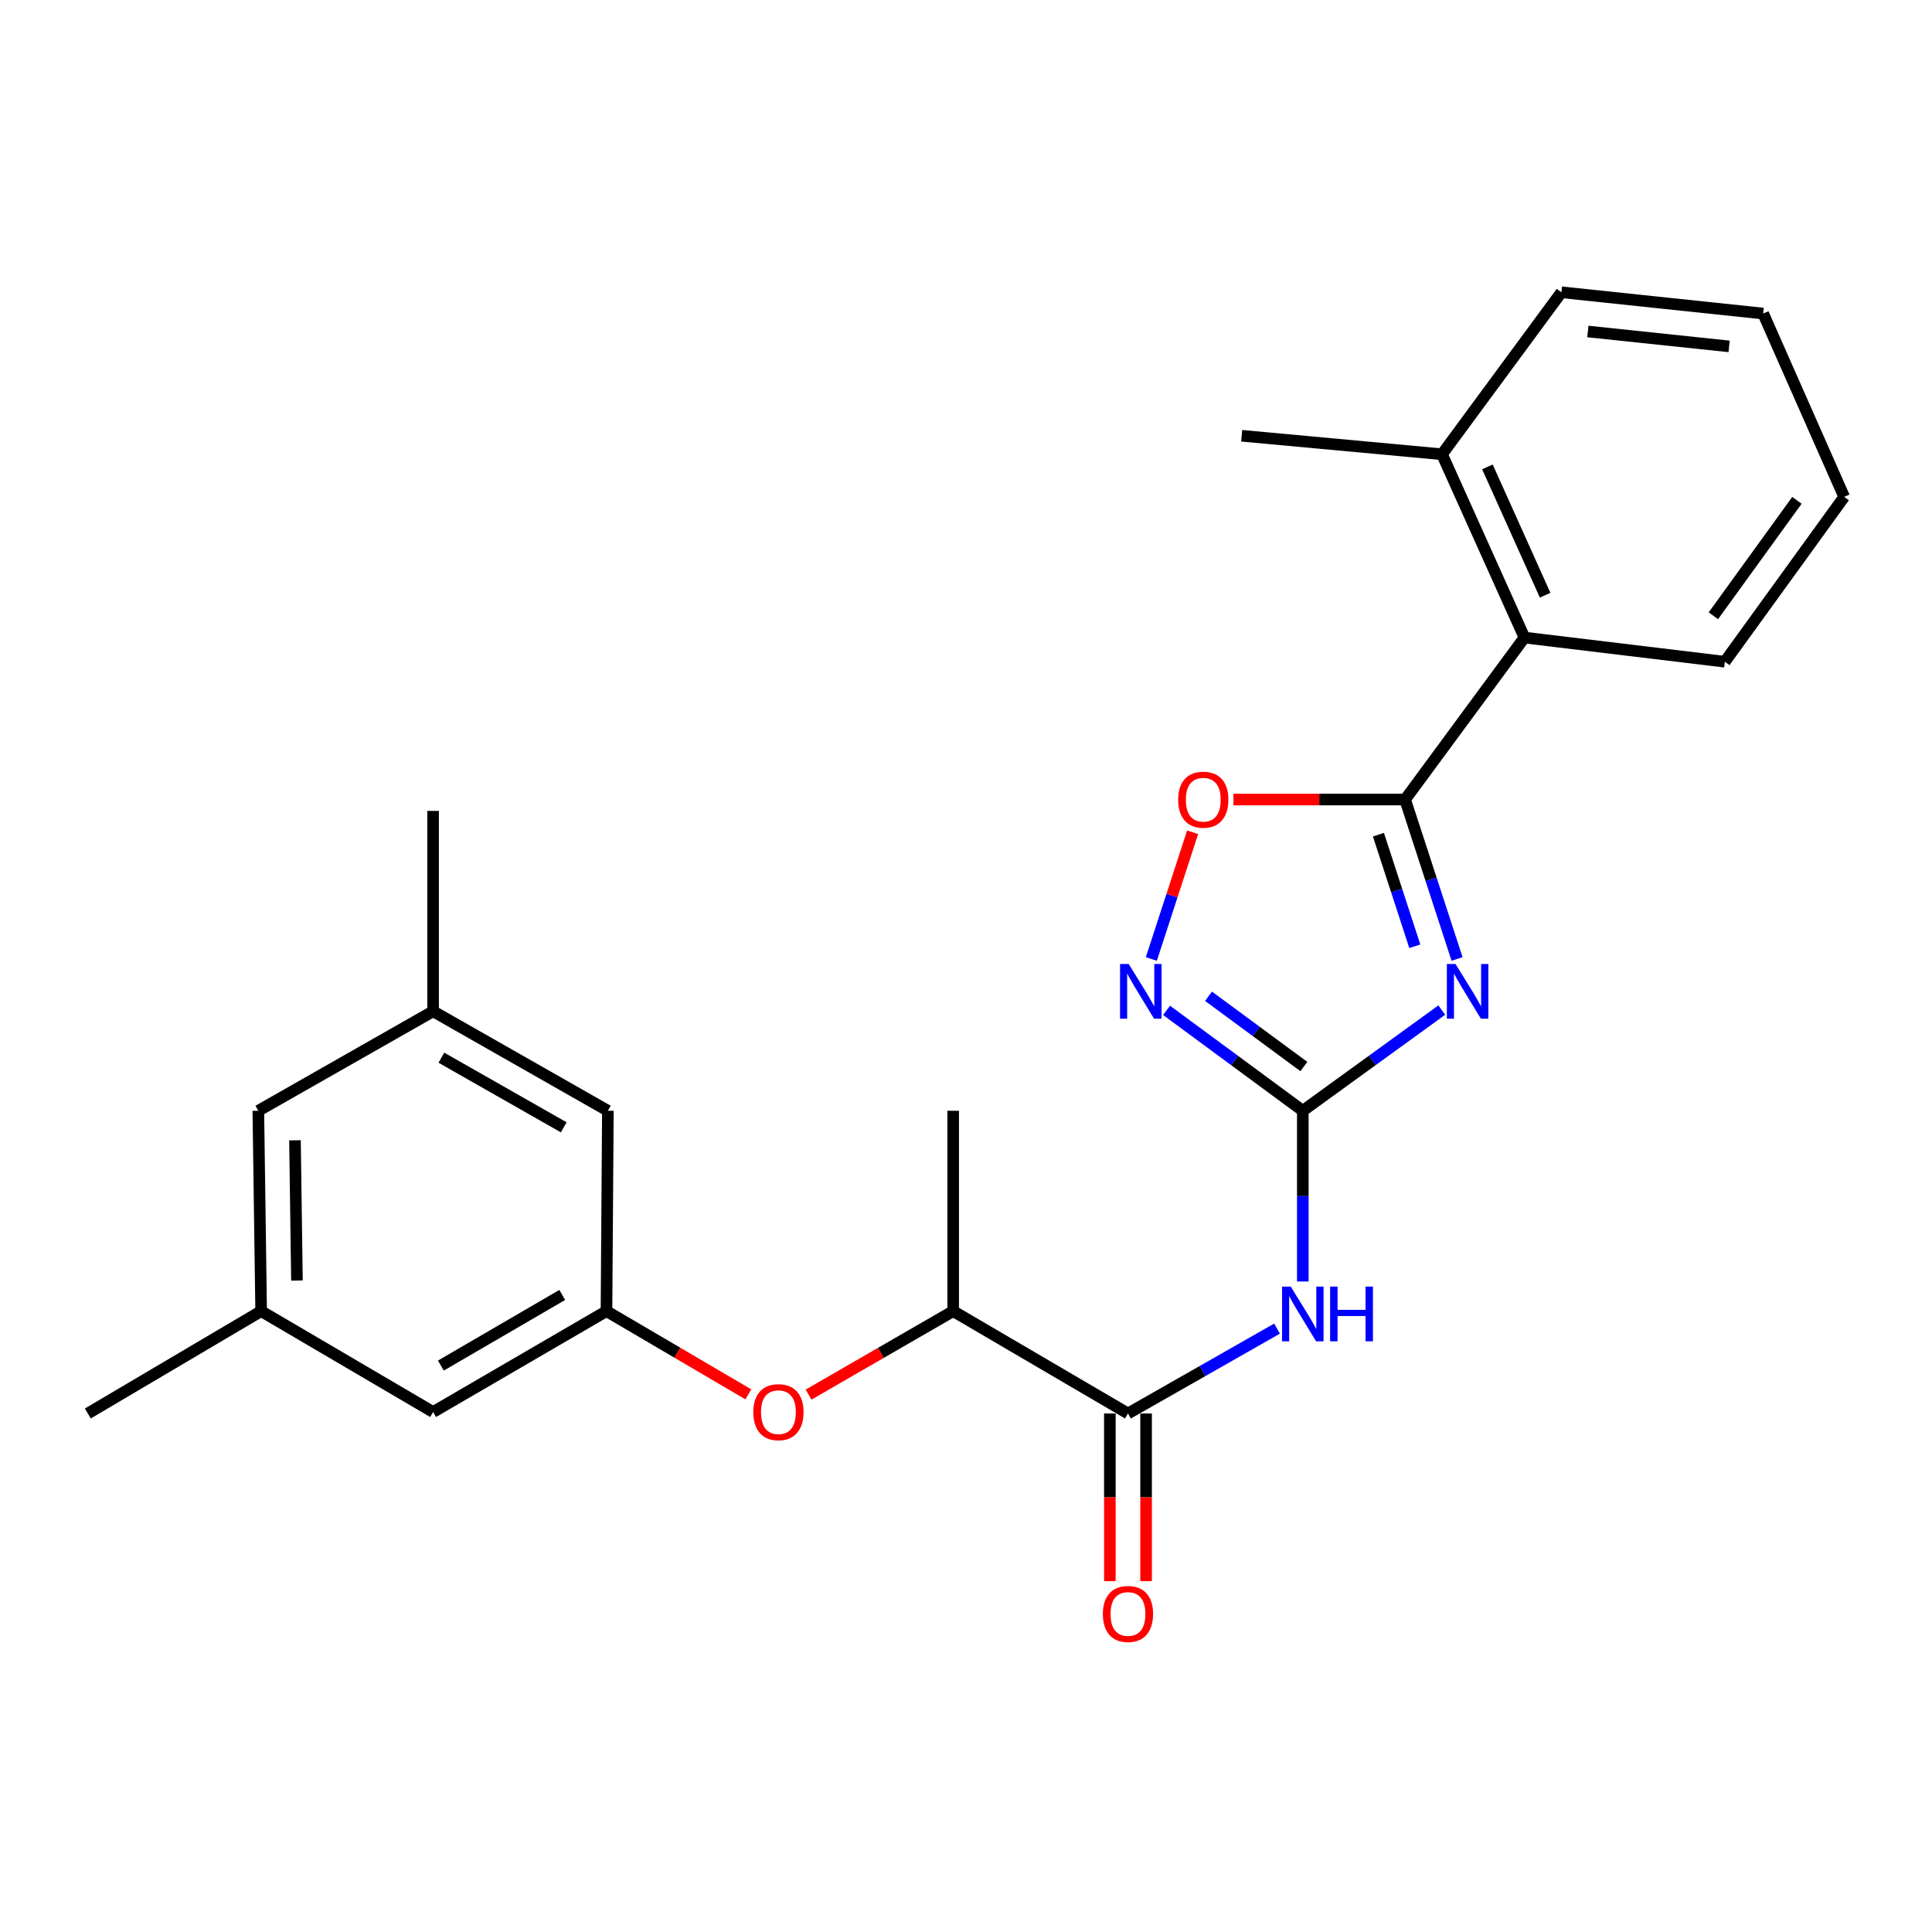 <?xml version='1.0' encoding='iso-8859-1'?>
<svg version='1.1' baseProfile='full'
              xmlns='http://www.w3.org/2000/svg'
                      xmlns:rdkit='http://www.rdkit.org/xml'
                      xmlns:xlink='http://www.w3.org/1999/xlink'
                  xml:space='preserve'
width='1000px' height='1000px' viewBox='0 0 1000 1000'>
<!-- END OF HEADER -->
<rect style='opacity:1.0;fill:#FFFFFF;stroke:none' width='1000' height='1000' x='0' y='0'> </rect>
<path class='bond-0' d='M 746.263,522.818 L 710.297,548.873' style='fill:none;fill-rule:evenodd;stroke:#0000FF;stroke-width:6px;stroke-linecap:butt;stroke-linejoin:miter;stroke-opacity:1' />
<path class='bond-0' d='M 710.297,548.873 L 674.331,574.929' style='fill:none;fill-rule:evenodd;stroke:#000000;stroke-width:6px;stroke-linecap:butt;stroke-linejoin:miter;stroke-opacity:1' />
<path class='bond-1' d='M 754.17,496.359 L 740.721,455.1' style='fill:none;fill-rule:evenodd;stroke:#0000FF;stroke-width:6px;stroke-linecap:butt;stroke-linejoin:miter;stroke-opacity:1' />
<path class='bond-1' d='M 740.721,455.1 L 727.273,413.841' style='fill:none;fill-rule:evenodd;stroke:#000000;stroke-width:6px;stroke-linecap:butt;stroke-linejoin:miter;stroke-opacity:1' />
<path class='bond-1' d='M 732.303,489.794 L 722.889,460.913' style='fill:none;fill-rule:evenodd;stroke:#0000FF;stroke-width:6px;stroke-linecap:butt;stroke-linejoin:miter;stroke-opacity:1' />
<path class='bond-1' d='M 722.889,460.913 L 713.475,432.031' style='fill:none;fill-rule:evenodd;stroke:#000000;stroke-width:6px;stroke-linecap:butt;stroke-linejoin:miter;stroke-opacity:1' />
<path class='bond-2' d='M 674.331,574.929 L 674.331,619.117' style='fill:none;fill-rule:evenodd;stroke:#000000;stroke-width:6px;stroke-linecap:butt;stroke-linejoin:miter;stroke-opacity:1' />
<path class='bond-2' d='M 674.331,619.117 L 674.331,663.305' style='fill:none;fill-rule:evenodd;stroke:#0000FF;stroke-width:6px;stroke-linecap:butt;stroke-linejoin:miter;stroke-opacity:1' />
<path class='bond-3' d='M 674.331,574.929 L 639.074,548.946' style='fill:none;fill-rule:evenodd;stroke:#000000;stroke-width:6px;stroke-linecap:butt;stroke-linejoin:miter;stroke-opacity:1' />
<path class='bond-3' d='M 639.074,548.946 L 603.818,522.964' style='fill:none;fill-rule:evenodd;stroke:#0000FF;stroke-width:6px;stroke-linecap:butt;stroke-linejoin:miter;stroke-opacity:1' />
<path class='bond-3' d='M 674.88,552.036 L 650.201,533.848' style='fill:none;fill-rule:evenodd;stroke:#000000;stroke-width:6px;stroke-linecap:butt;stroke-linejoin:miter;stroke-opacity:1' />
<path class='bond-3' d='M 650.201,533.848 L 625.521,515.66' style='fill:none;fill-rule:evenodd;stroke:#0000FF;stroke-width:6px;stroke-linecap:butt;stroke-linejoin:miter;stroke-opacity:1' />
<path class='bond-4' d='M 727.273,413.841 L 682.85,413.841' style='fill:none;fill-rule:evenodd;stroke:#000000;stroke-width:6px;stroke-linecap:butt;stroke-linejoin:miter;stroke-opacity:1' />
<path class='bond-4' d='M 682.85,413.841 L 638.427,413.841' style='fill:none;fill-rule:evenodd;stroke:#FF0000;stroke-width:6px;stroke-linecap:butt;stroke-linejoin:miter;stroke-opacity:1' />
<path class='bond-6' d='M 727.273,413.841 L 789.051,330.005' style='fill:none;fill-rule:evenodd;stroke:#000000;stroke-width:6px;stroke-linecap:butt;stroke-linejoin:miter;stroke-opacity:1' />
<path class='bond-5' d='M 660.987,687.691 L 622.412,709.655' style='fill:none;fill-rule:evenodd;stroke:#0000FF;stroke-width:6px;stroke-linecap:butt;stroke-linejoin:miter;stroke-opacity:1' />
<path class='bond-5' d='M 622.412,709.655 L 583.836,731.619' style='fill:none;fill-rule:evenodd;stroke:#000000;stroke-width:6px;stroke-linecap:butt;stroke-linejoin:miter;stroke-opacity:1' />
<path class='bond-25' d='M 595.936,496.359 L 606.619,463.565' style='fill:none;fill-rule:evenodd;stroke:#0000FF;stroke-width:6px;stroke-linecap:butt;stroke-linejoin:miter;stroke-opacity:1' />
<path class='bond-25' d='M 606.619,463.565 L 617.301,430.771' style='fill:none;fill-rule:evenodd;stroke:#FF0000;stroke-width:6px;stroke-linecap:butt;stroke-linejoin:miter;stroke-opacity:1' />
<path class='bond-9' d='M 583.836,731.619 L 493.363,678.635' style='fill:none;fill-rule:evenodd;stroke:#000000;stroke-width:6px;stroke-linecap:butt;stroke-linejoin:miter;stroke-opacity:1' />
<path class='bond-10' d='M 574.459,731.619 L 574.459,775.006' style='fill:none;fill-rule:evenodd;stroke:#000000;stroke-width:6px;stroke-linecap:butt;stroke-linejoin:miter;stroke-opacity:1' />
<path class='bond-10' d='M 574.459,775.006 L 574.459,818.392' style='fill:none;fill-rule:evenodd;stroke:#FF0000;stroke-width:6px;stroke-linecap:butt;stroke-linejoin:miter;stroke-opacity:1' />
<path class='bond-10' d='M 593.214,731.619 L 593.214,775.006' style='fill:none;fill-rule:evenodd;stroke:#000000;stroke-width:6px;stroke-linecap:butt;stroke-linejoin:miter;stroke-opacity:1' />
<path class='bond-10' d='M 593.214,775.006 L 593.214,818.392' style='fill:none;fill-rule:evenodd;stroke:#FF0000;stroke-width:6px;stroke-linecap:butt;stroke-linejoin:miter;stroke-opacity:1' />
<path class='bond-11' d='M 789.051,330.005 L 746.382,235.124' style='fill:none;fill-rule:evenodd;stroke:#000000;stroke-width:6px;stroke-linecap:butt;stroke-linejoin:miter;stroke-opacity:1' />
<path class='bond-11' d='M 799.756,308.081 L 769.888,241.664' style='fill:none;fill-rule:evenodd;stroke:#000000;stroke-width:6px;stroke-linecap:butt;stroke-linejoin:miter;stroke-opacity:1' />
<path class='bond-17' d='M 789.051,330.005 L 892.768,342.509' style='fill:none;fill-rule:evenodd;stroke:#000000;stroke-width:6px;stroke-linecap:butt;stroke-linejoin:miter;stroke-opacity:1' />
<path class='bond-7' d='M 313.916,678.635 L 350.623,700.175' style='fill:none;fill-rule:evenodd;stroke:#000000;stroke-width:6px;stroke-linecap:butt;stroke-linejoin:miter;stroke-opacity:1' />
<path class='bond-7' d='M 350.623,700.175 L 387.33,721.716' style='fill:none;fill-rule:evenodd;stroke:#FF0000;stroke-width:6px;stroke-linecap:butt;stroke-linejoin:miter;stroke-opacity:1' />
<path class='bond-14' d='M 313.916,678.635 L 314.635,574.929' style='fill:none;fill-rule:evenodd;stroke:#000000;stroke-width:6px;stroke-linecap:butt;stroke-linejoin:miter;stroke-opacity:1' />
<path class='bond-15' d='M 313.916,678.635 L 224.172,730.858' style='fill:none;fill-rule:evenodd;stroke:#000000;stroke-width:6px;stroke-linecap:butt;stroke-linejoin:miter;stroke-opacity:1' />
<path class='bond-15' d='M 291.021,670.258 L 228.2,706.814' style='fill:none;fill-rule:evenodd;stroke:#000000;stroke-width:6px;stroke-linecap:butt;stroke-linejoin:miter;stroke-opacity:1' />
<path class='bond-8' d='M 418.521,721.845 L 455.942,700.24' style='fill:none;fill-rule:evenodd;stroke:#FF0000;stroke-width:6px;stroke-linecap:butt;stroke-linejoin:miter;stroke-opacity:1' />
<path class='bond-8' d='M 455.942,700.24 L 493.363,678.635' style='fill:none;fill-rule:evenodd;stroke:#000000;stroke-width:6px;stroke-linecap:butt;stroke-linejoin:miter;stroke-opacity:1' />
<path class='bond-18' d='M 493.363,678.635 L 493.363,574.929' style='fill:none;fill-rule:evenodd;stroke:#000000;stroke-width:6px;stroke-linecap:butt;stroke-linejoin:miter;stroke-opacity:1' />
<path class='bond-19' d='M 746.382,235.124 L 642.686,225.548' style='fill:none;fill-rule:evenodd;stroke:#000000;stroke-width:6px;stroke-linecap:butt;stroke-linejoin:miter;stroke-opacity:1' />
<path class='bond-20' d='M 746.382,235.124 L 808.181,151.277' style='fill:none;fill-rule:evenodd;stroke:#000000;stroke-width:6px;stroke-linecap:butt;stroke-linejoin:miter;stroke-opacity:1' />
<path class='bond-12' d='M 224.172,523.435 L 314.635,574.929' style='fill:none;fill-rule:evenodd;stroke:#000000;stroke-width:6px;stroke-linecap:butt;stroke-linejoin:miter;stroke-opacity:1' />
<path class='bond-12' d='M 228.463,547.459 L 291.787,583.504' style='fill:none;fill-rule:evenodd;stroke:#000000;stroke-width:6px;stroke-linecap:butt;stroke-linejoin:miter;stroke-opacity:1' />
<path class='bond-21' d='M 224.172,523.435 L 224.172,419.728' style='fill:none;fill-rule:evenodd;stroke:#000000;stroke-width:6px;stroke-linecap:butt;stroke-linejoin:miter;stroke-opacity:1' />
<path class='bond-27' d='M 224.172,523.435 L 133.709,574.929' style='fill:none;fill-rule:evenodd;stroke:#000000;stroke-width:6px;stroke-linecap:butt;stroke-linejoin:miter;stroke-opacity:1' />
<path class='bond-13' d='M 135.167,678.635 L 224.172,730.858' style='fill:none;fill-rule:evenodd;stroke:#000000;stroke-width:6px;stroke-linecap:butt;stroke-linejoin:miter;stroke-opacity:1' />
<path class='bond-16' d='M 135.167,678.635 L 133.709,574.929' style='fill:none;fill-rule:evenodd;stroke:#000000;stroke-width:6px;stroke-linecap:butt;stroke-linejoin:miter;stroke-opacity:1' />
<path class='bond-16' d='M 153.702,662.815 L 152.681,590.221' style='fill:none;fill-rule:evenodd;stroke:#000000;stroke-width:6px;stroke-linecap:butt;stroke-linejoin:miter;stroke-opacity:1' />
<path class='bond-22' d='M 135.167,678.635 L 45.455,731.619' style='fill:none;fill-rule:evenodd;stroke:#000000;stroke-width:6px;stroke-linecap:butt;stroke-linejoin:miter;stroke-opacity:1' />
<path class='bond-23' d='M 892.768,342.509 L 954.545,257.182' style='fill:none;fill-rule:evenodd;stroke:#000000;stroke-width:6px;stroke-linecap:butt;stroke-linejoin:miter;stroke-opacity:1' />
<path class='bond-23' d='M 886.843,318.711 L 930.087,258.982' style='fill:none;fill-rule:evenodd;stroke:#000000;stroke-width:6px;stroke-linecap:butt;stroke-linejoin:miter;stroke-opacity:1' />
<path class='bond-26' d='M 808.181,151.277 L 912.617,162.291' style='fill:none;fill-rule:evenodd;stroke:#000000;stroke-width:6px;stroke-linecap:butt;stroke-linejoin:miter;stroke-opacity:1' />
<path class='bond-26' d='M 821.879,171.581 L 894.985,179.291' style='fill:none;fill-rule:evenodd;stroke:#000000;stroke-width:6px;stroke-linecap:butt;stroke-linejoin:miter;stroke-opacity:1' />
<path class='bond-24' d='M 954.545,257.182 L 912.617,162.291' style='fill:none;fill-rule:evenodd;stroke:#000000;stroke-width:6px;stroke-linecap:butt;stroke-linejoin:miter;stroke-opacity:1' />
<path  class='atom-0' d='M 753.376 498.97
L 762.656 513.97
Q 763.576 515.45, 765.056 518.13
Q 766.536 520.81, 766.616 520.97
L 766.616 498.97
L 770.376 498.97
L 770.376 527.29
L 766.496 527.29
L 756.536 510.89
Q 755.376 508.97, 754.136 506.77
Q 752.936 504.57, 752.576 503.89
L 752.576 527.29
L 748.896 527.29
L 748.896 498.97
L 753.376 498.97
' fill='#0000FF'/>
<path  class='atom-3' d='M 668.071 665.934
L 677.351 680.934
Q 678.271 682.414, 679.751 685.094
Q 681.231 687.774, 681.311 687.934
L 681.311 665.934
L 685.071 665.934
L 685.071 694.254
L 681.191 694.254
L 671.231 677.854
Q 670.071 675.934, 668.831 673.734
Q 667.631 671.534, 667.271 670.854
L 667.271 694.254
L 663.591 694.254
L 663.591 665.934
L 668.071 665.934
' fill='#0000FF'/>
<path  class='atom-3' d='M 688.471 665.934
L 692.311 665.934
L 692.311 677.974
L 706.791 677.974
L 706.791 665.934
L 710.631 665.934
L 710.631 694.254
L 706.791 694.254
L 706.791 681.174
L 692.311 681.174
L 692.311 694.254
L 688.471 694.254
L 688.471 665.934
' fill='#0000FF'/>
<path  class='atom-4' d='M 584.214 498.97
L 593.494 513.97
Q 594.414 515.45, 595.894 518.13
Q 597.374 520.81, 597.454 520.97
L 597.454 498.97
L 601.214 498.97
L 601.214 527.29
L 597.334 527.29
L 587.374 510.89
Q 586.214 508.97, 584.974 506.77
Q 583.774 504.57, 583.414 503.89
L 583.414 527.29
L 579.734 527.29
L 579.734 498.97
L 584.214 498.97
' fill='#0000FF'/>
<path  class='atom-5' d='M 609.816 413.921
Q 609.816 407.121, 613.176 403.321
Q 616.536 399.521, 622.816 399.521
Q 629.096 399.521, 632.456 403.321
Q 635.816 407.121, 635.816 413.921
Q 635.816 420.801, 632.416 424.721
Q 629.016 428.601, 622.816 428.601
Q 616.576 428.601, 613.176 424.721
Q 609.816 420.841, 609.816 413.921
M 622.816 425.401
Q 627.136 425.401, 629.456 422.521
Q 631.816 419.601, 631.816 413.921
Q 631.816 408.361, 629.456 405.561
Q 627.136 402.721, 622.816 402.721
Q 618.496 402.721, 616.136 405.521
Q 613.816 408.321, 613.816 413.921
Q 613.816 419.641, 616.136 422.521
Q 618.496 425.401, 622.816 425.401
' fill='#FF0000'/>
<path  class='atom-9' d='M 389.91 730.938
Q 389.91 724.138, 393.27 720.338
Q 396.63 716.538, 402.91 716.538
Q 409.19 716.538, 412.55 720.338
Q 415.91 724.138, 415.91 730.938
Q 415.91 737.818, 412.51 741.738
Q 409.11 745.618, 402.91 745.618
Q 396.67 745.618, 393.27 741.738
Q 389.91 737.858, 389.91 730.938
M 402.91 742.418
Q 407.23 742.418, 409.55 739.538
Q 411.91 736.618, 411.91 730.938
Q 411.91 725.378, 409.55 722.578
Q 407.23 719.738, 402.91 719.738
Q 398.59 719.738, 396.23 722.538
Q 393.91 725.338, 393.91 730.938
Q 393.91 736.658, 396.23 739.538
Q 398.59 742.418, 402.91 742.418
' fill='#FF0000'/>
<path  class='atom-11' d='M 570.836 835.384
Q 570.836 828.584, 574.196 824.784
Q 577.556 820.984, 583.836 820.984
Q 590.116 820.984, 593.476 824.784
Q 596.836 828.584, 596.836 835.384
Q 596.836 842.264, 593.436 846.184
Q 590.036 850.064, 583.836 850.064
Q 577.596 850.064, 574.196 846.184
Q 570.836 842.304, 570.836 835.384
M 583.836 846.864
Q 588.156 846.864, 590.476 843.984
Q 592.836 841.064, 592.836 835.384
Q 592.836 829.824, 590.476 827.024
Q 588.156 824.184, 583.836 824.184
Q 579.516 824.184, 577.156 826.984
Q 574.836 829.784, 574.836 835.384
Q 574.836 841.104, 577.156 843.984
Q 579.516 846.864, 583.836 846.864
' fill='#FF0000'/>
</svg>
